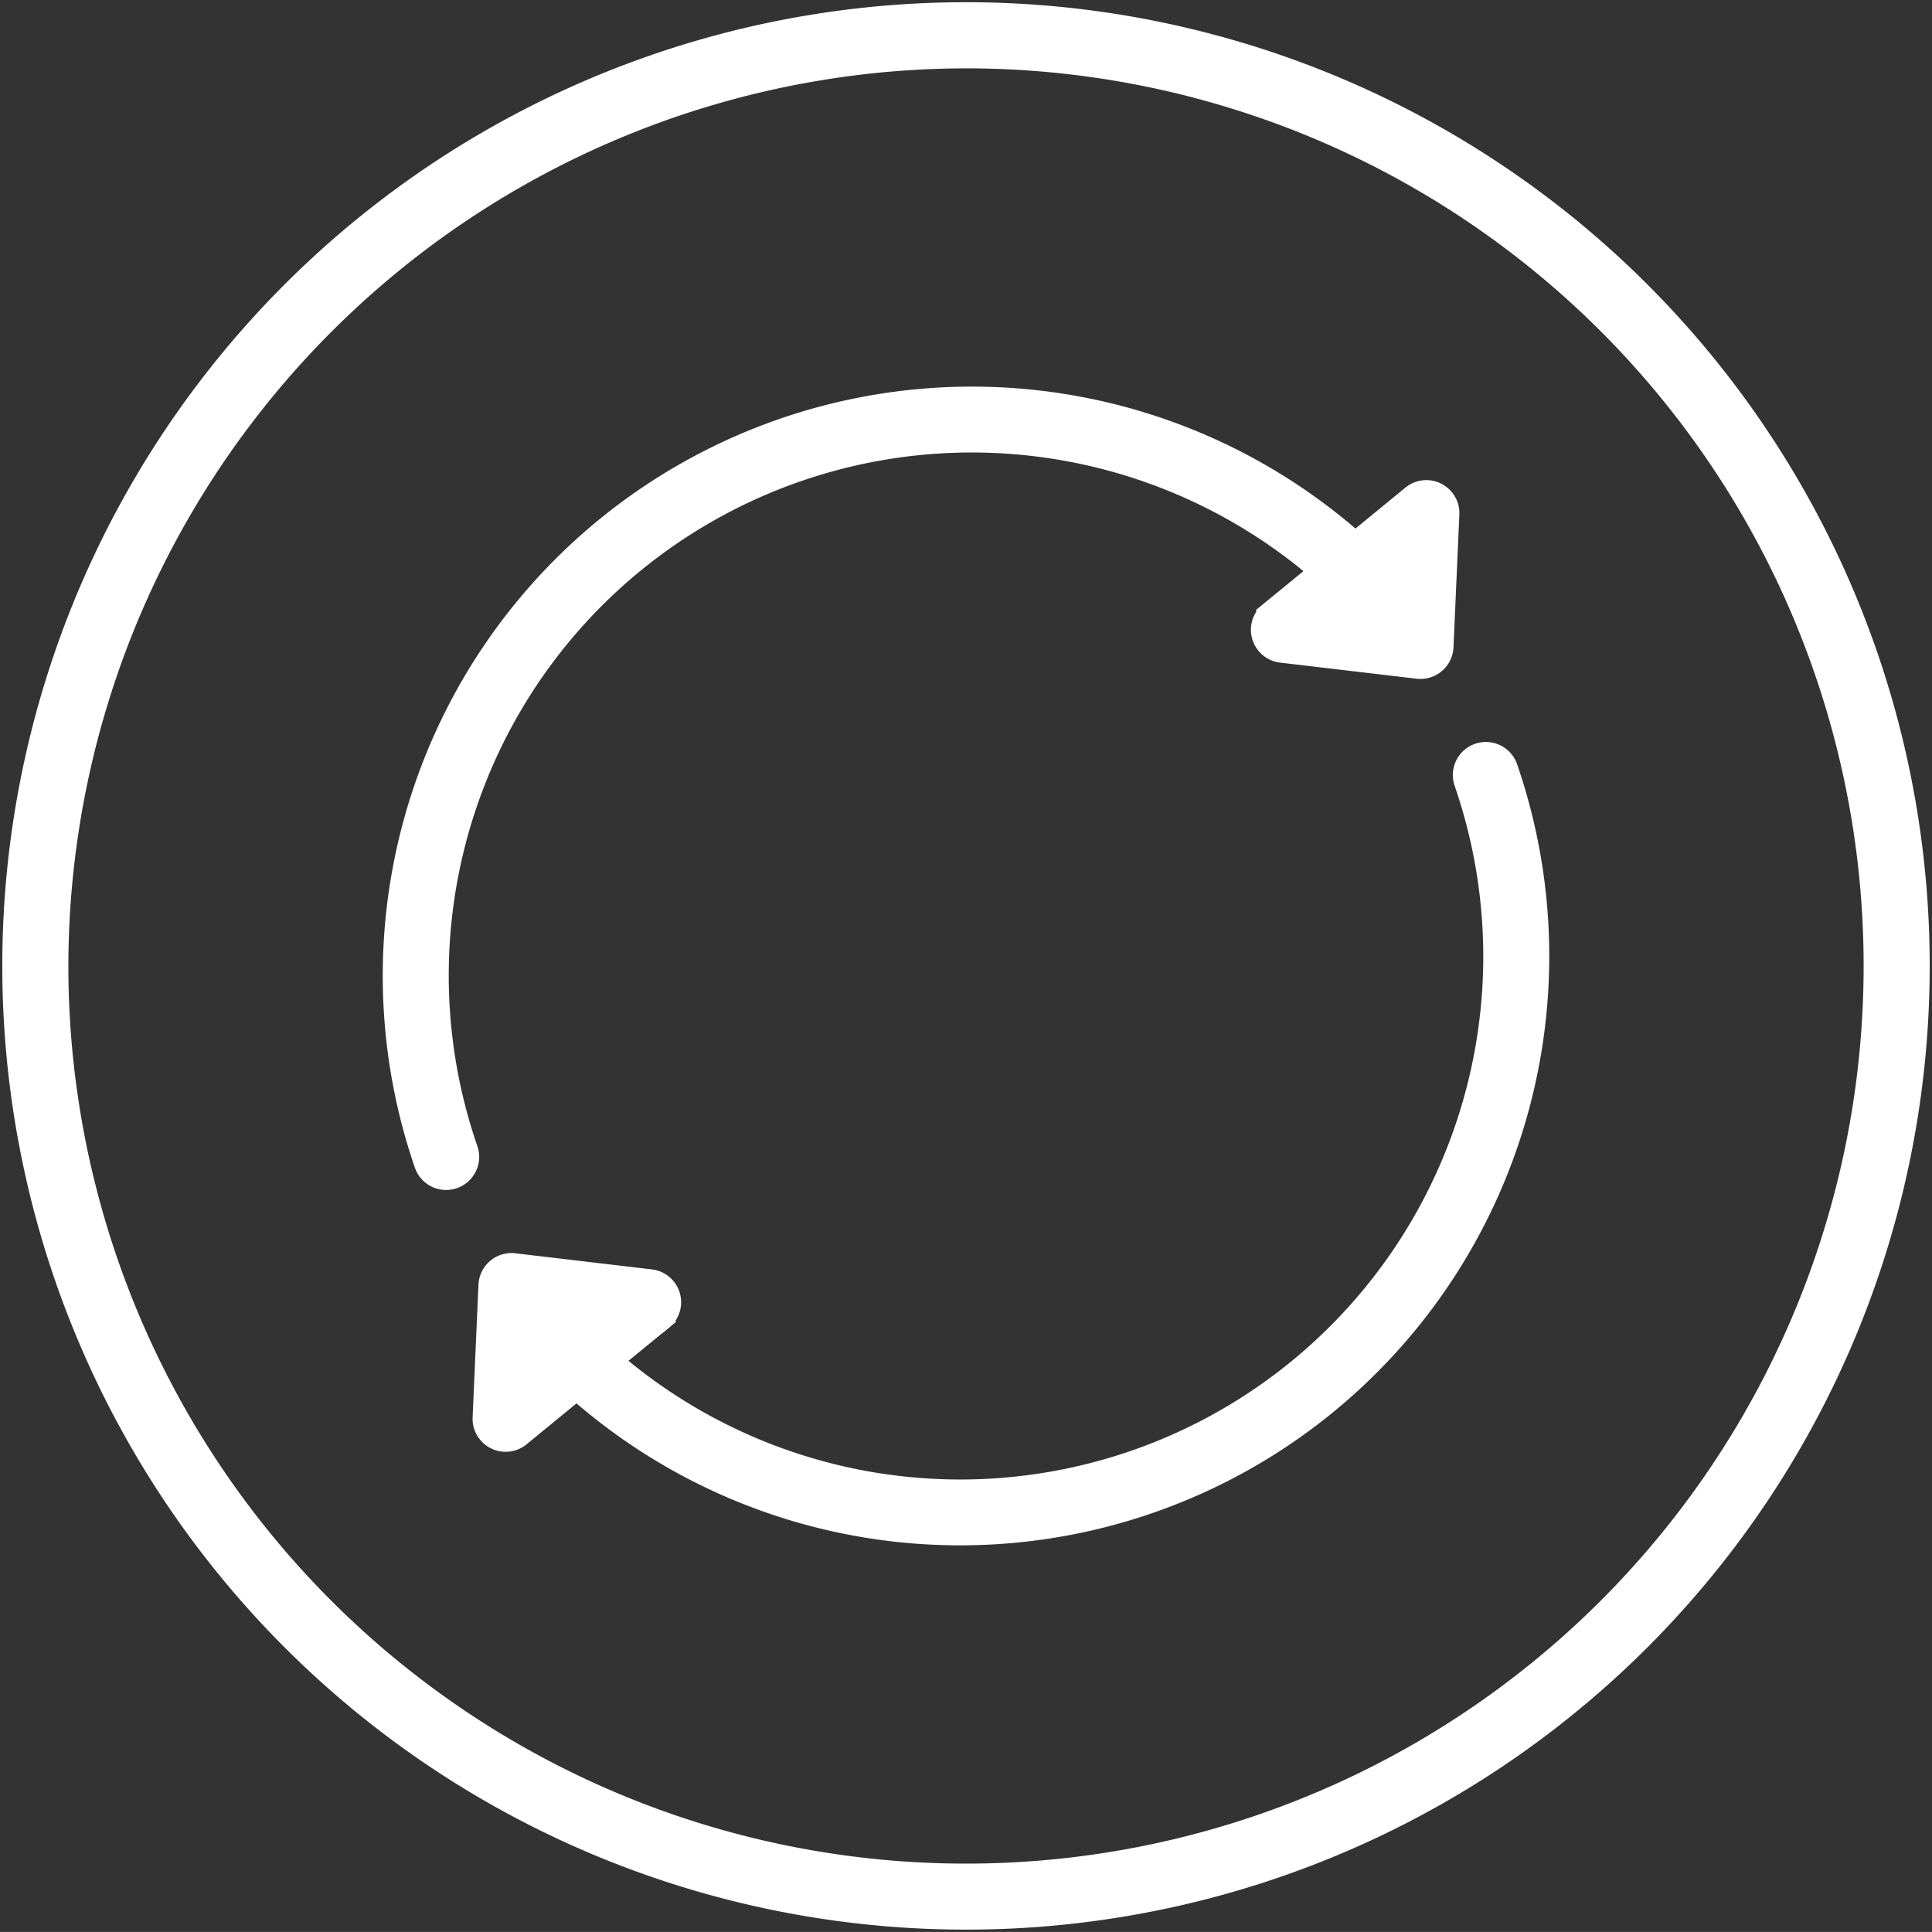 <?xml version="1.0" encoding="UTF-8"?>
<svg xmlns="http://www.w3.org/2000/svg" xmlns:xlink="http://www.w3.org/1999/xlink" id="Group_1193" data-name="Group 1193" width="101.876" height="101.873" viewBox="0 0 101.876 101.873">
  <rect x="0" y="0" width="101.876" height="101.873" fill="#333333" stroke="none"/>
  <defs>
    <clipPath id="clip-path">
      <rect id="Rectangle_365" data-name="Rectangle 365" width="101.876" height="101.873" fill="#fff" stroke="#fff" stroke-width="1"></rect>
    </clipPath>
  </defs>
  <g id="Group_1192" data-name="Group 1192" clip-path="url(#clip-path)">
    <path id="Path_778" data-name="Path 778" d="M1.742,50.814H.5A50.317,50.317,0,1,1,50.816,101.13,50.319,50.319,0,0,1,.5,50.814H2.984A47.833,47.833,0,1,0,50.816,2.983,47.894,47.894,0,0,0,2.984,50.814Zm71.42-16.891A28.079,28.079,0,0,0,24.578,60.479a1.242,1.242,0,1,1-2.349.811A30.567,30.567,0,0,1,75.114,32.384a1.243,1.243,0,0,1-1.951,1.539Zm-5.578-.838.147-1.233,5.869.693.128-2.882-5.356,4.383-.787-.961.147-1.233-.147,1.233-.786-.96L74.3,25.981A1.242,1.242,0,0,1,76.332,27l-.309,6.993a1.245,1.245,0,0,1-1.387,1.179l-7.2-.85a1.243,1.243,0,0,1-.641-2.195ZM28.471,67.709A28.079,28.079,0,0,0,77.056,41.153a1.242,1.242,0,0,1,2.349-.811A30.567,30.567,0,0,1,26.52,69.248a1.243,1.243,0,0,1,1.951-1.539Zm5.577.837L33.9,69.78l-5.869-.693-.127,2.882,5.355-4.383.786.96L33.9,69.78l.145-1.235.787.961-7.5,6.143A1.242,1.242,0,0,1,25.3,74.634l.308-6.993A1.245,1.245,0,0,1,27,66.463l7.2.85a1.243,1.243,0,0,1,.641,2.195Z" transform="translate(0.121 0.121)" fill="#fff" stroke="#fff" stroke-width="1"></path>
  </g>
</svg>
